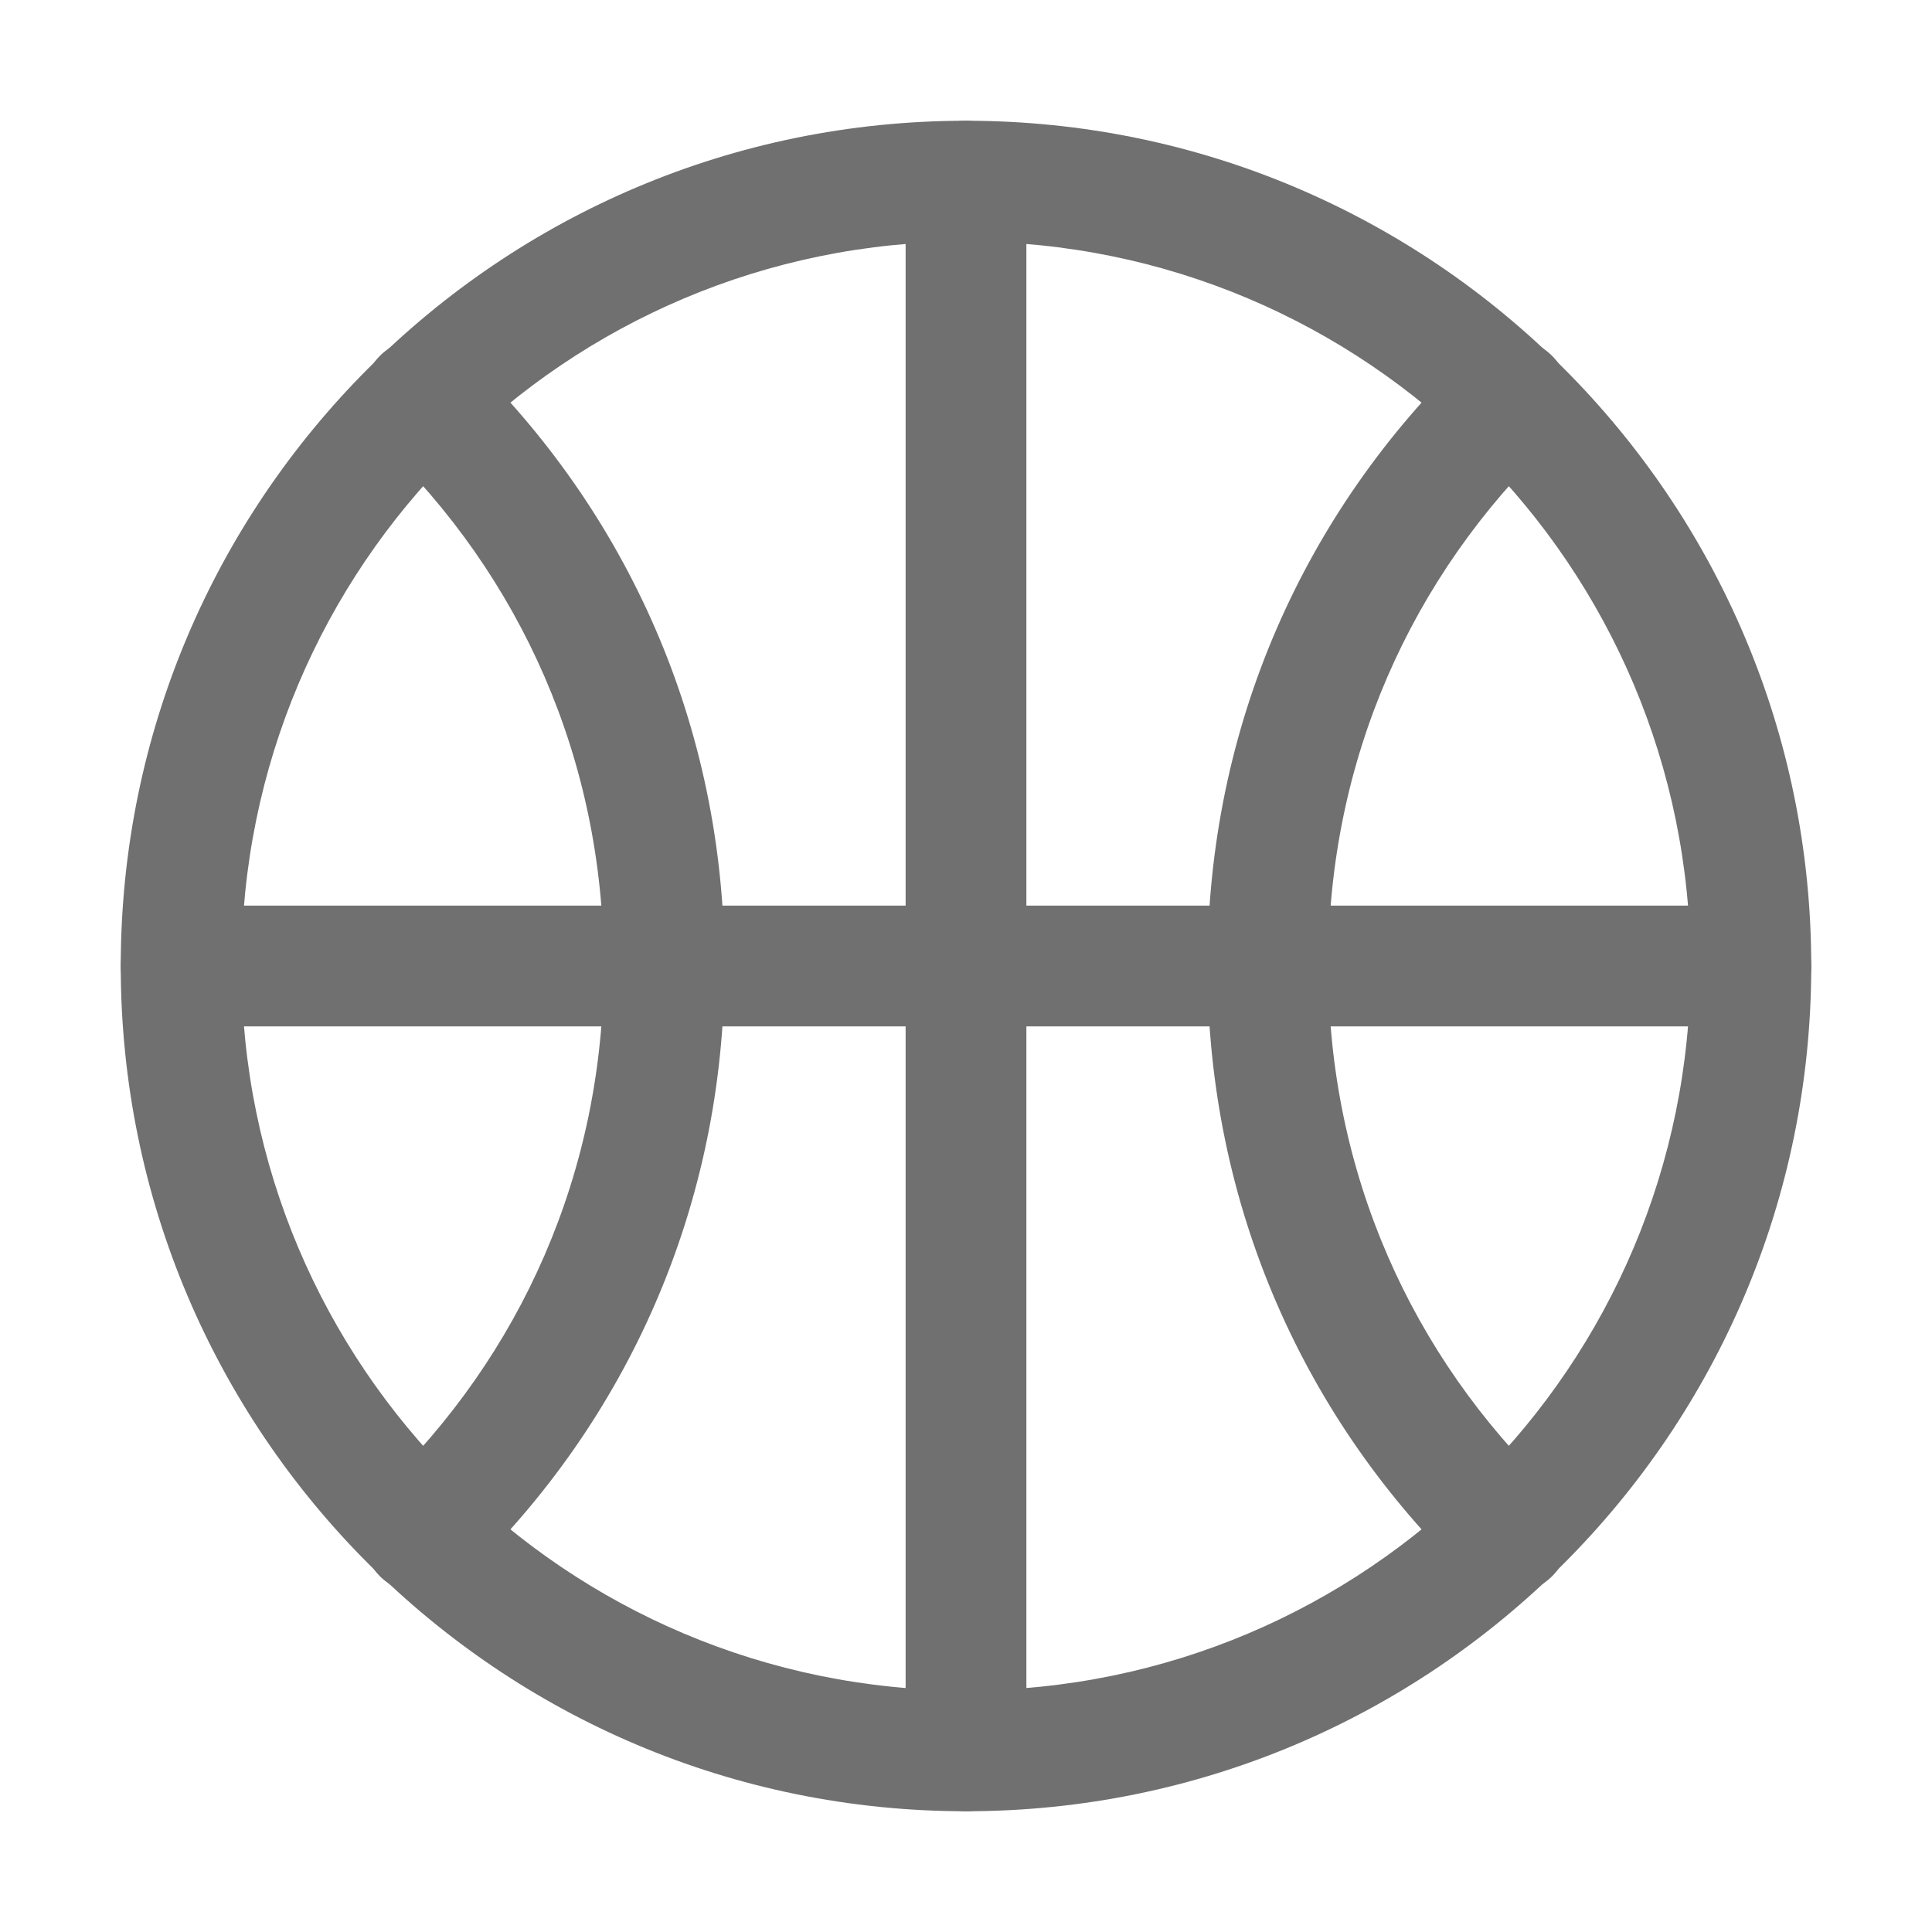 <svg width="24" height="24" viewBox="0 0 24 24" fill="none" xmlns="http://www.w3.org/2000/svg">
<path fill-rule="evenodd" clip-rule="evenodd" d="M12 3C7.029 3 3 7.029 3 12C3 16.971 7.029 21 12 21C16.971 21 21 16.971 21 12C21 7.029 16.971 3 12 3ZM1.5 12C1.5 6.201 6.201 1.5 12 1.5C17.799 1.5 22.5 6.201 22.5 12C22.5 17.799 17.799 22.5 12 22.5C6.201 22.5 1.5 17.799 1.5 12Z" fill="#707070"/>
<path fill-rule="evenodd" clip-rule="evenodd" d="M4.709 4.431C4.996 4.132 5.471 4.122 5.769 4.409C7.787 6.346 9 9.015 9 12C9 14.986 7.787 17.654 5.769 19.591C5.471 19.878 4.996 19.868 4.709 19.57C4.422 19.271 4.432 18.796 4.731 18.509C6.463 16.846 7.5 14.565 7.5 12C7.5 9.436 6.463 7.154 4.731 5.491C4.432 5.204 4.422 4.73 4.709 4.431V4.431Z" fill="#707070"/>
<path fill-rule="evenodd" clip-rule="evenodd" d="M19.291 4.431C19.578 4.73 19.568 5.204 19.269 5.491C17.537 7.154 16.5 9.436 16.5 12C16.5 14.565 17.537 16.846 19.269 18.509C19.568 18.796 19.578 19.271 19.291 19.57C19.004 19.868 18.529 19.878 18.231 19.591C16.213 17.654 15 14.986 15 12C15 9.015 16.213 6.346 18.231 4.409C18.529 4.122 19.004 4.132 19.291 4.431V4.431Z" fill="#707070"/>
<path fill-rule="evenodd" clip-rule="evenodd" d="M12 1.5C12.414 1.5 12.75 1.836 12.75 2.25V21.75C12.75 22.164 12.414 22.5 12 22.5C11.586 22.5 11.25 22.164 11.25 21.75V2.25C11.25 1.836 11.586 1.5 12 1.5Z" fill="#707070"/>
<path fill-rule="evenodd" clip-rule="evenodd" d="M1.5 12C1.5 11.586 1.836 11.25 2.25 11.25H21.75C22.164 11.25 22.5 11.586 22.5 12C22.5 12.414 22.164 12.75 21.75 12.75H2.25C1.836 12.75 1.5 12.414 1.5 12Z" fill="#707070"/>
</svg>
